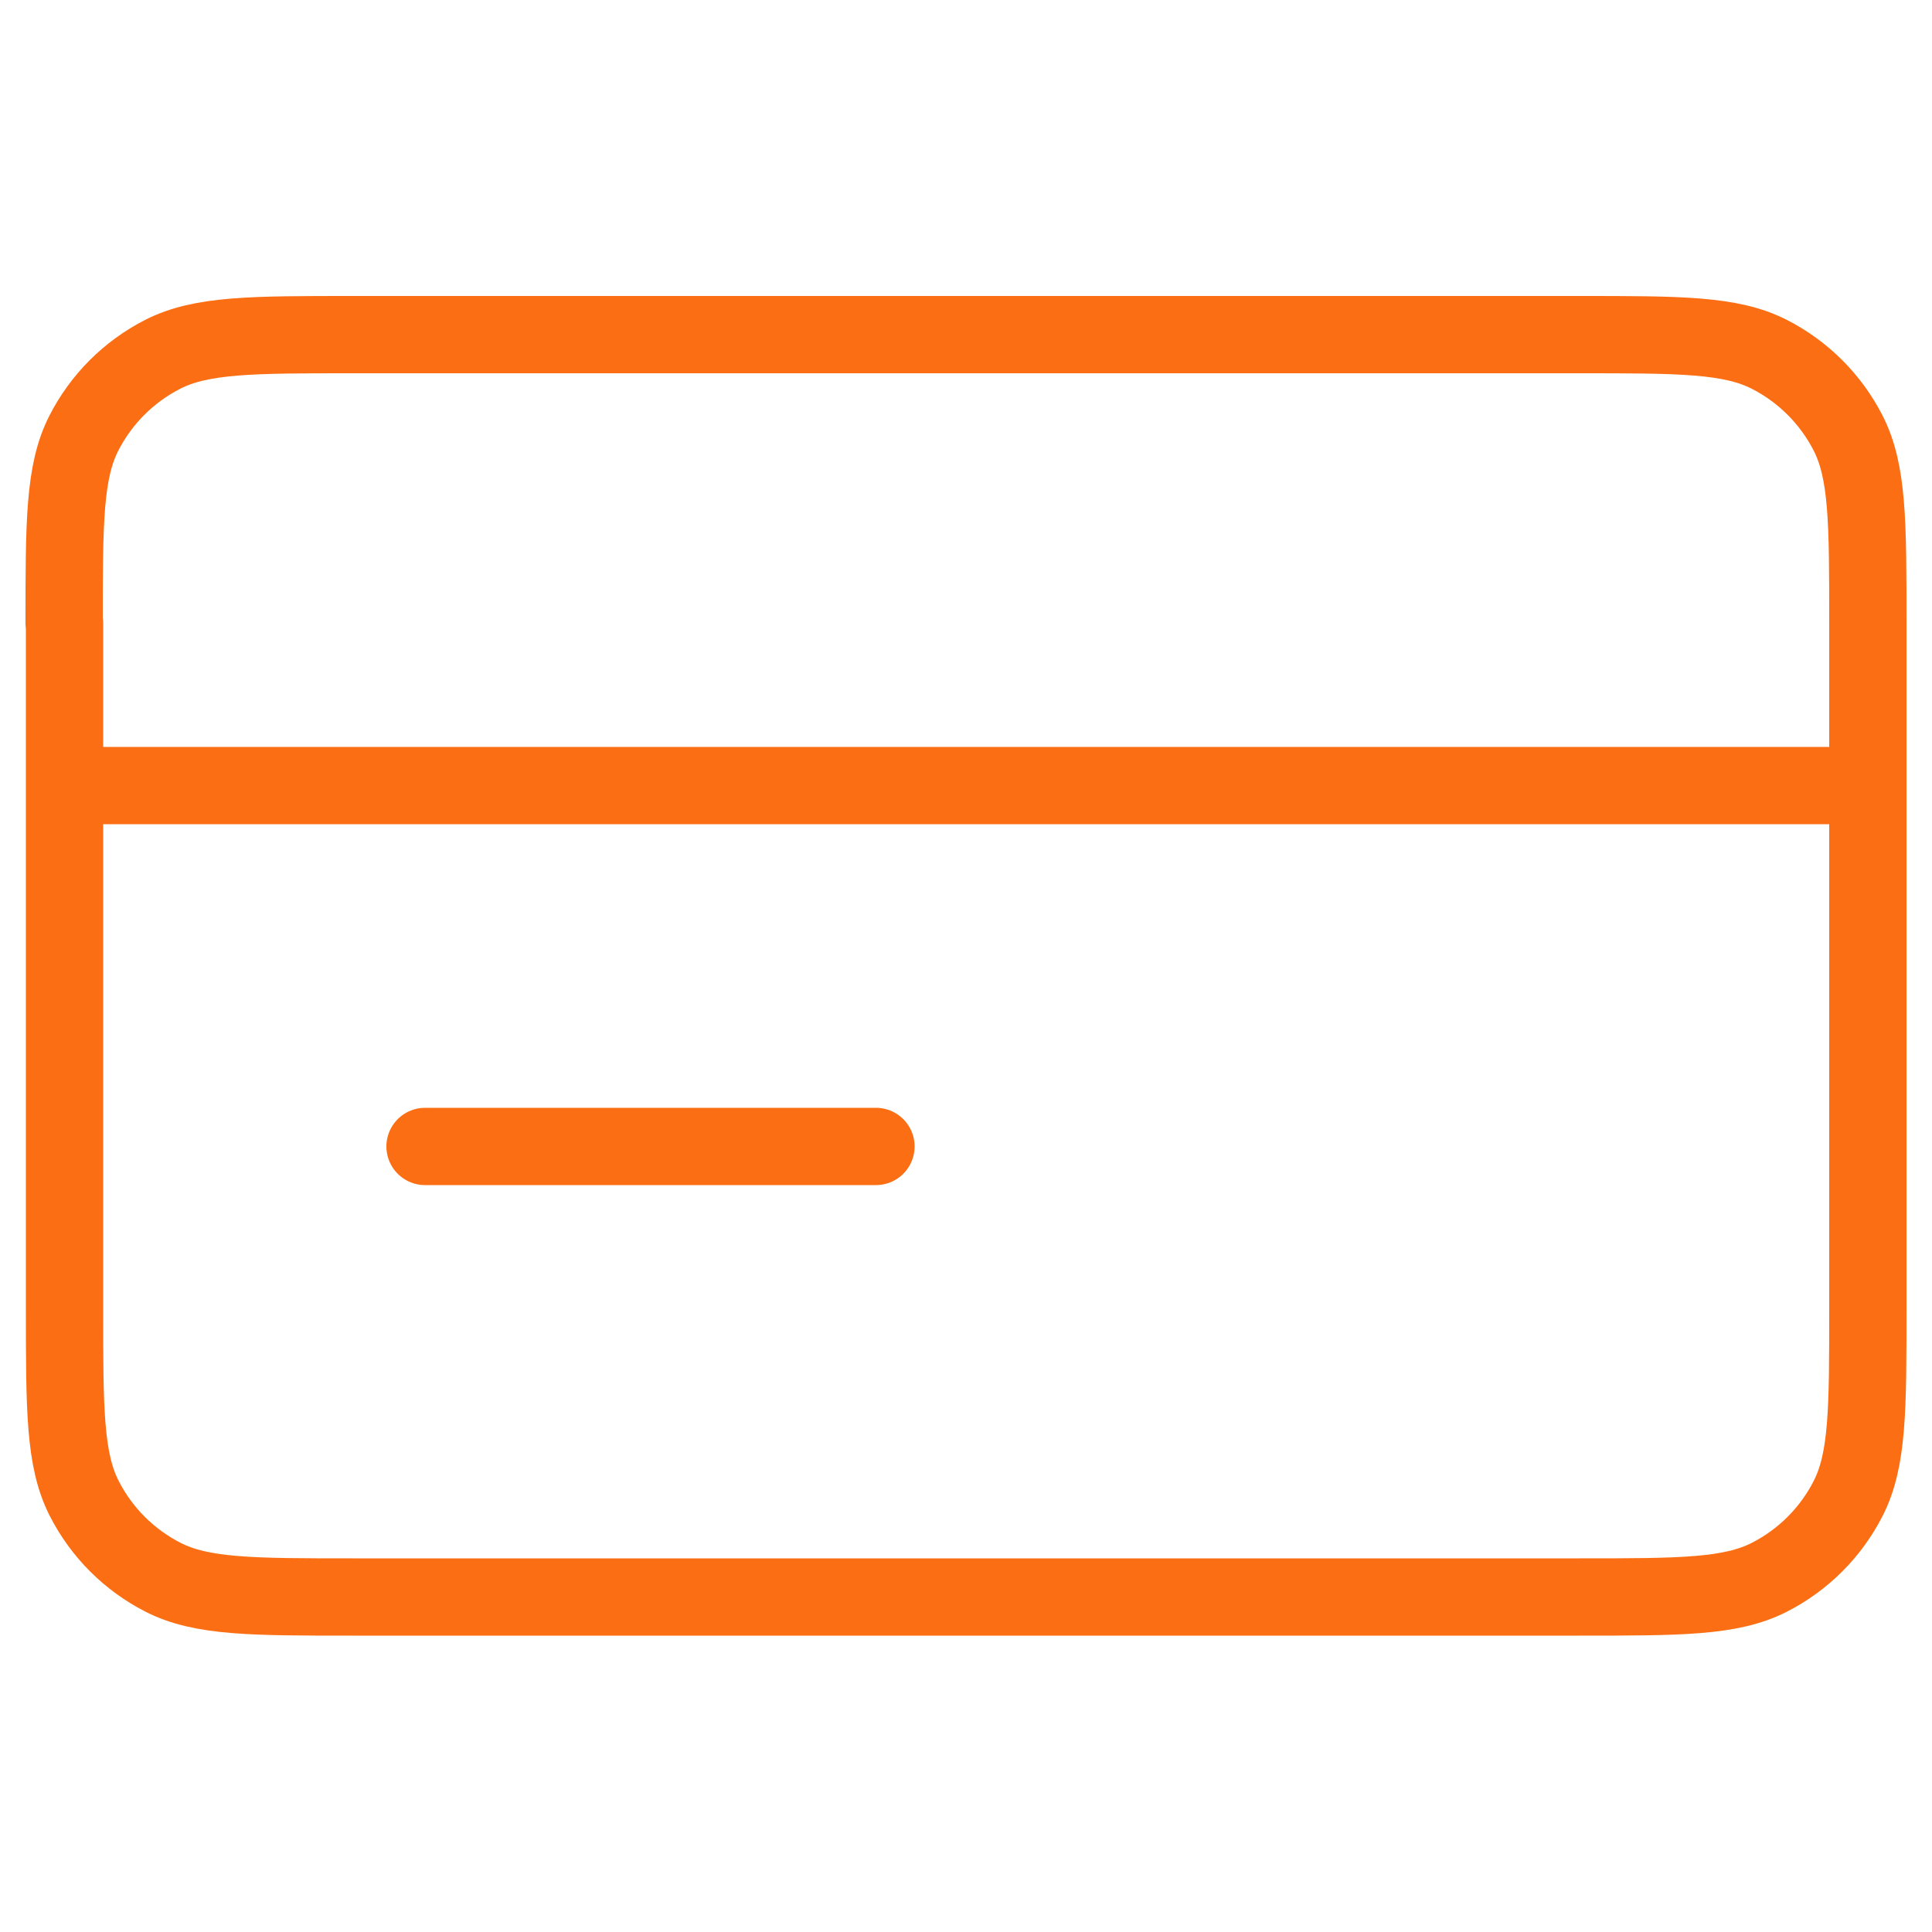 <svg viewBox="0 0 50 50" version="1.1" xmlns="http://www.w3.org/2000/svg" id="Camada_1">
  
  <defs>
    <style>
      .st0 {
        fill: none;
        stroke: #fb6e13;
        stroke-linecap: round;
        stroke-linejoin: round;
        stroke-width: 2px;
      }
    </style>
  </defs>
  <path d="M48.33,20.33H1.67M22.67,29.67h-11.67M1.67,16.13v17.73c0,2.61,0,3.92.51,4.92.45.88,1.16,1.59,2.04,2.04,1,.51,2.31.51,4.92.51h31.73c2.61,0,3.92,0,4.92-.51.88-.45,1.59-1.16,2.04-2.04.51-1,.51-2.31.51-4.92v-17.73c0-2.61,0-3.92-.51-4.92-.45-.88-1.16-1.59-2.04-2.04-1-.51-2.31-.51-4.92-.51H9.13c-2.61,0-3.92,0-4.92.51-.88.45-1.59,1.16-2.04,2.04-.51,1-.51,2.31-.51,4.92Z" class="st0"></path>
</svg>